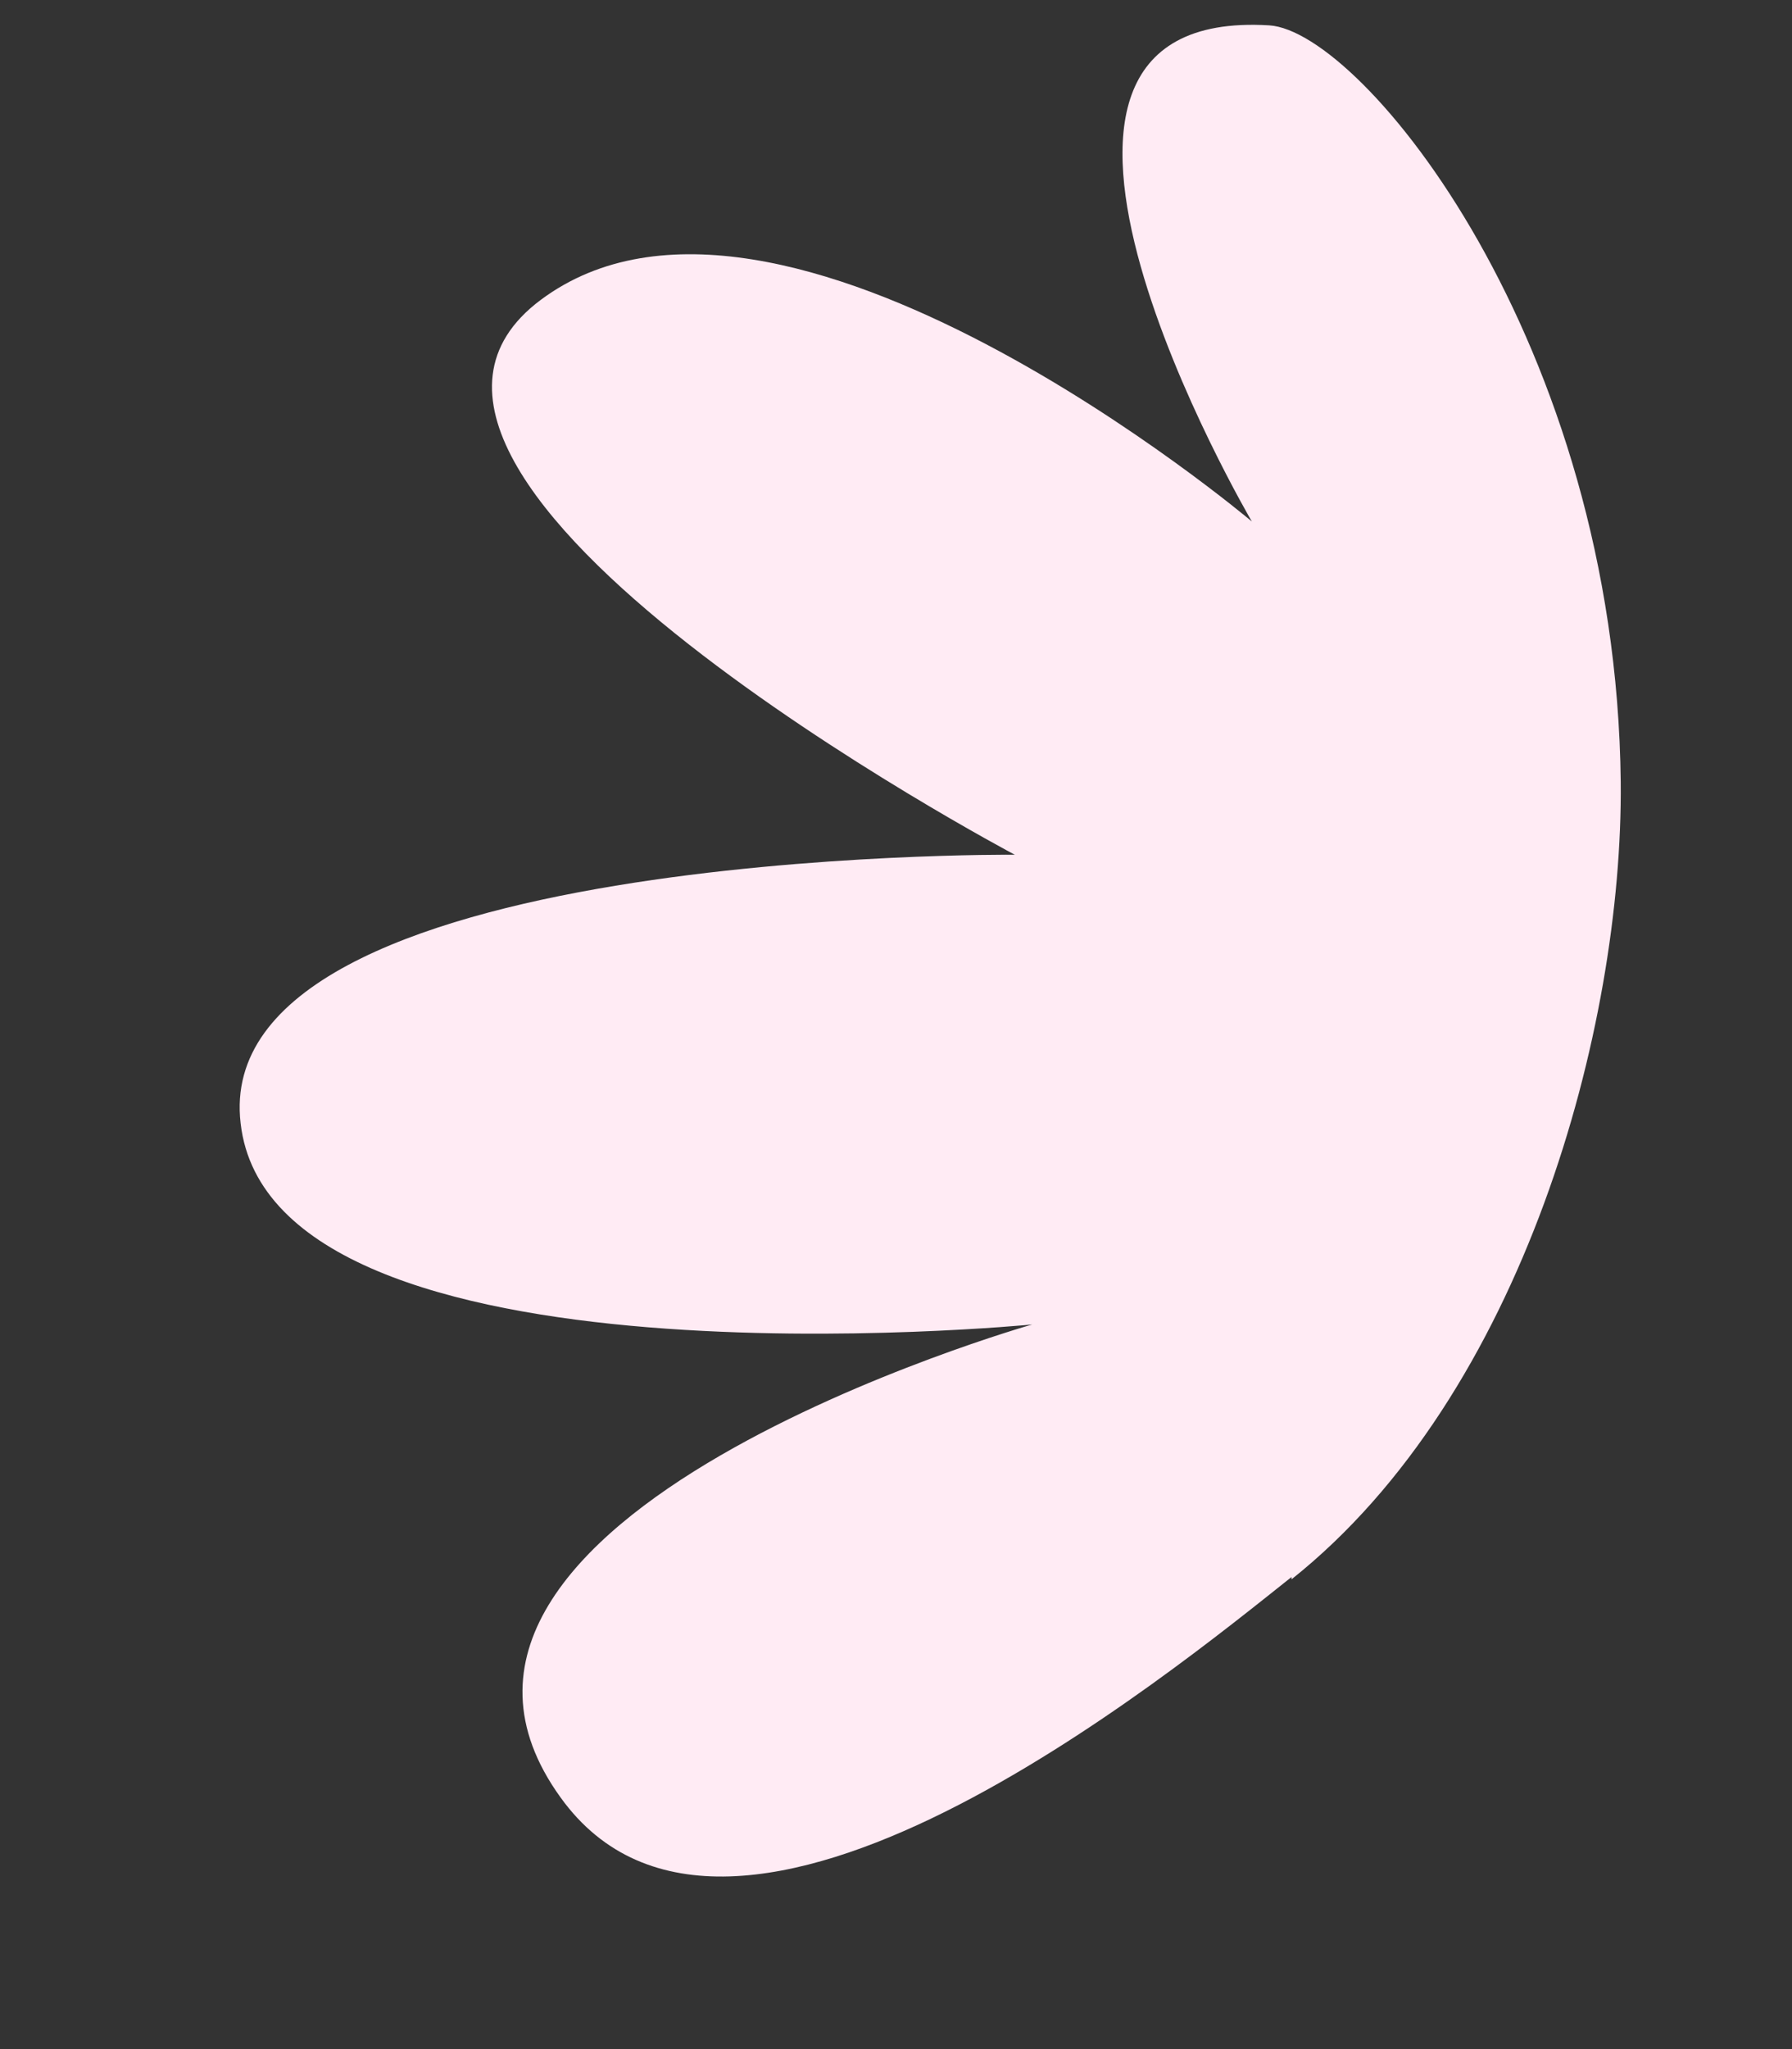 <svg width="7" height="8" viewBox="0 0 7 8" fill="none" xmlns="http://www.w3.org/2000/svg">
<rect x="0" y="0" width="7" height="8" fill="#333333" stroke="none"/>
<path d="M5.045 6.157C4.575 6.53 2.856 7.942 2.19 7.018C1.396 5.92 4.032 5.171 4.032 5.171C4.032 5.171 1.063 5.462 0.94 4.386C0.812 3.31 3.964 3.337 3.964 3.337C3.964 3.337 1.182 1.866 2.112 1.171C3.043 0.476 4.89 2.036 4.89 2.036C4.89 2.036 3.709 0.023 4.958 0.099C5.323 0.122 6.313 1.337 6.331 3.054C6.34 4.009 5.953 5.444 5.045 6.166V6.157Z" fill="#FFEBF4"/>
</svg>

